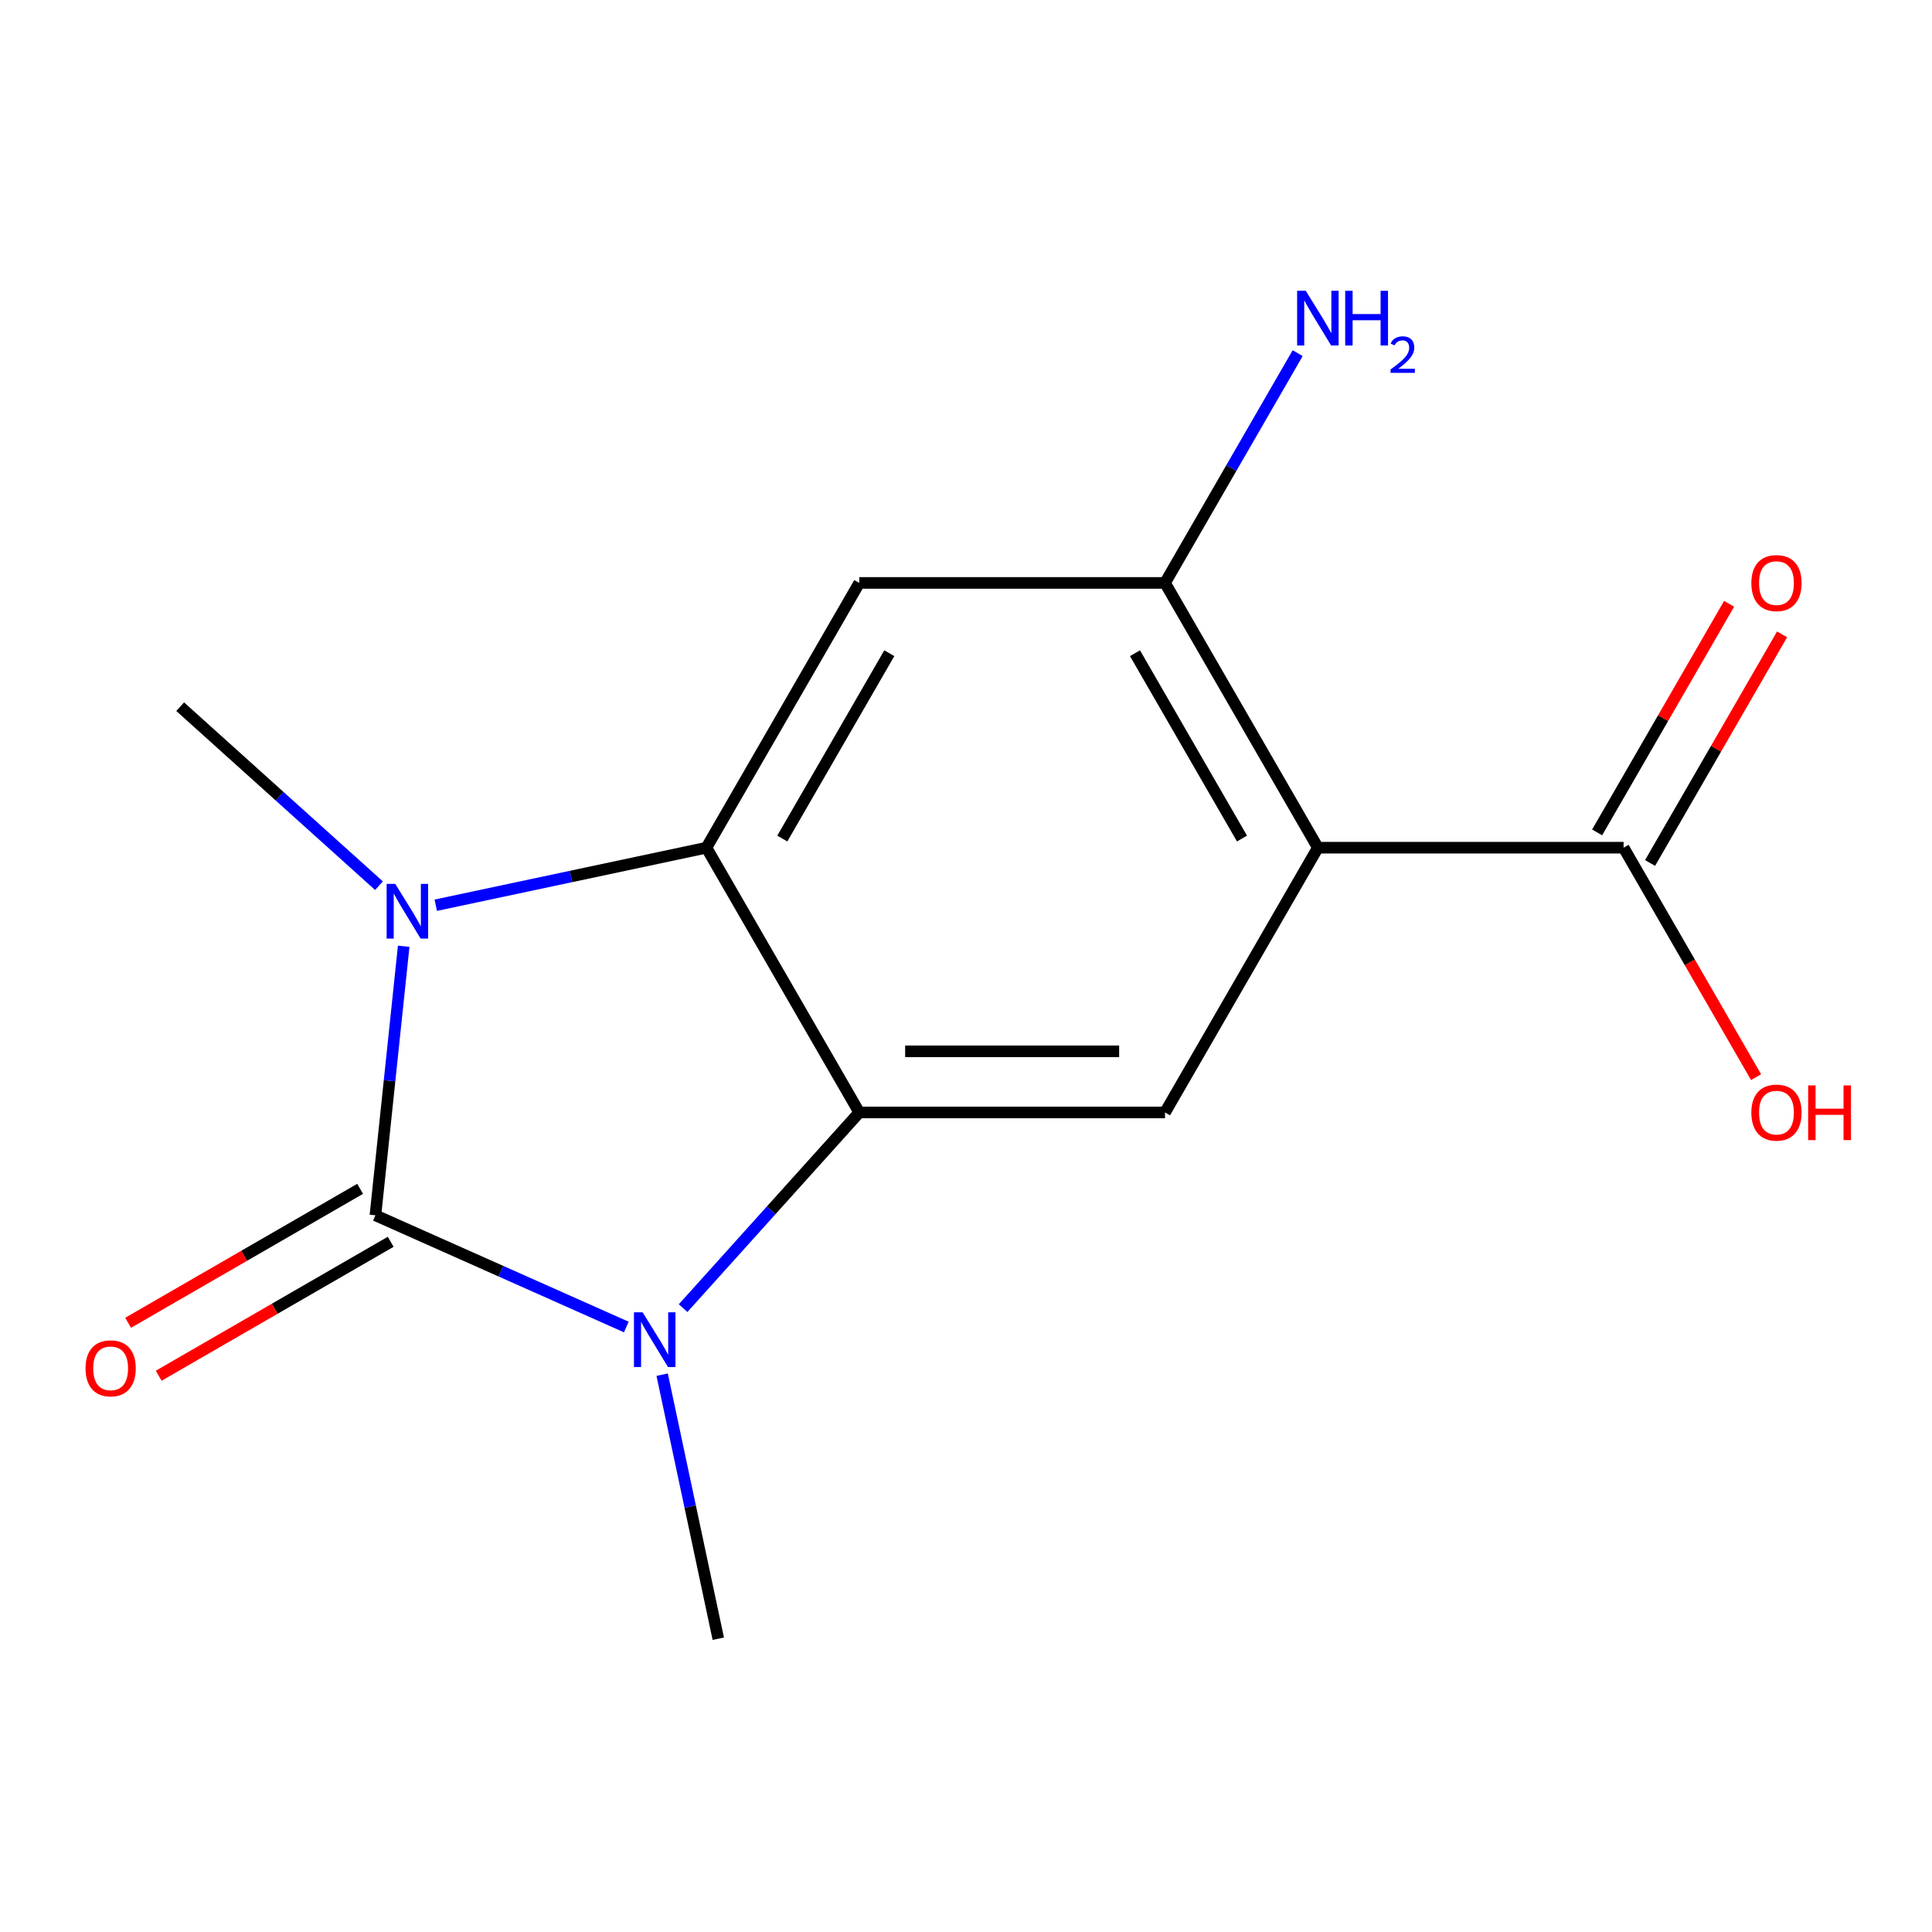 <?xml version='1.0' encoding='iso-8859-1'?>
<svg version='1.1' baseProfile='full'
              xmlns='http://www.w3.org/2000/svg'
                      xmlns:rdkit='http://www.rdkit.org/xml'
                      xmlns:xlink='http://www.w3.org/1999/xlink'
                  xml:space='preserve'
width='1000px' height='1000px' viewBox='0 0 1000 1000'>
<!-- END OF HEADER -->
<rect style='opacity:1.0;fill:#FFFFFF;stroke:none' width='1000' height='1000' x='0' y='0'> </rect>
<path class='bond-0' d='M 194.315,629.043 L 201.633,559.412' style='fill:none;fill-rule:evenodd;stroke:#000000;stroke-width:6px;stroke-linecap:butt;stroke-linejoin:miter;stroke-opacity:1' />
<path class='bond-0' d='M 201.633,559.412 L 208.951,489.782' style='fill:none;fill-rule:evenodd;stroke:#0000FF;stroke-width:6px;stroke-linecap:butt;stroke-linejoin:miter;stroke-opacity:1' />
<path class='bond-1' d='M 194.315,629.043 L 259.248,657.953' style='fill:none;fill-rule:evenodd;stroke:#000000;stroke-width:6px;stroke-linecap:butt;stroke-linejoin:miter;stroke-opacity:1' />
<path class='bond-1' d='M 259.248,657.953 L 324.181,686.863' style='fill:none;fill-rule:evenodd;stroke:#0000FF;stroke-width:6px;stroke-linecap:butt;stroke-linejoin:miter;stroke-opacity:1' />
<path class='bond-9' d='M 186.402,615.339 L 126.359,650.005' style='fill:none;fill-rule:evenodd;stroke:#000000;stroke-width:6px;stroke-linecap:butt;stroke-linejoin:miter;stroke-opacity:1' />
<path class='bond-9' d='M 126.359,650.005 L 66.315,684.671' style='fill:none;fill-rule:evenodd;stroke:#FF0000;stroke-width:6px;stroke-linecap:butt;stroke-linejoin:miter;stroke-opacity:1' />
<path class='bond-9' d='M 202.227,642.747 L 142.183,677.414' style='fill:none;fill-rule:evenodd;stroke:#000000;stroke-width:6px;stroke-linecap:butt;stroke-linejoin:miter;stroke-opacity:1' />
<path class='bond-9' d='M 142.183,677.414 L 82.139,712.08' style='fill:none;fill-rule:evenodd;stroke:#FF0000;stroke-width:6px;stroke-linecap:butt;stroke-linejoin:miter;stroke-opacity:1' />
<path class='bond-2' d='M 225.552,468.542 L 295.597,453.654' style='fill:none;fill-rule:evenodd;stroke:#0000FF;stroke-width:6px;stroke-linecap:butt;stroke-linejoin:miter;stroke-opacity:1' />
<path class='bond-2' d='M 295.597,453.654 L 365.641,438.765' style='fill:none;fill-rule:evenodd;stroke:#000000;stroke-width:6px;stroke-linecap:butt;stroke-linejoin:miter;stroke-opacity:1' />
<path class='bond-12' d='M 196.159,458.433 L 144.708,412.107' style='fill:none;fill-rule:evenodd;stroke:#0000FF;stroke-width:6px;stroke-linecap:butt;stroke-linejoin:miter;stroke-opacity:1' />
<path class='bond-12' d='M 144.708,412.107 L 93.257,365.78' style='fill:none;fill-rule:evenodd;stroke:#000000;stroke-width:6px;stroke-linecap:butt;stroke-linejoin:miter;stroke-opacity:1' />
<path class='bond-3' d='M 353.574,677.085 L 399.169,626.447' style='fill:none;fill-rule:evenodd;stroke:#0000FF;stroke-width:6px;stroke-linecap:butt;stroke-linejoin:miter;stroke-opacity:1' />
<path class='bond-3' d='M 399.169,626.447 L 444.763,575.808' style='fill:none;fill-rule:evenodd;stroke:#000000;stroke-width:6px;stroke-linecap:butt;stroke-linejoin:miter;stroke-opacity:1' />
<path class='bond-13' d='M 342.728,711.523 L 357.253,779.858' style='fill:none;fill-rule:evenodd;stroke:#0000FF;stroke-width:6px;stroke-linecap:butt;stroke-linejoin:miter;stroke-opacity:1' />
<path class='bond-13' d='M 357.253,779.858 L 371.778,848.193' style='fill:none;fill-rule:evenodd;stroke:#000000;stroke-width:6px;stroke-linecap:butt;stroke-linejoin:miter;stroke-opacity:1' />
<path class='bond-5' d='M 365.641,438.765 L 444.763,301.722' style='fill:none;fill-rule:evenodd;stroke:#000000;stroke-width:6px;stroke-linecap:butt;stroke-linejoin:miter;stroke-opacity:1' />
<path class='bond-5' d='M 404.918,434.033 L 460.304,338.103' style='fill:none;fill-rule:evenodd;stroke:#000000;stroke-width:6px;stroke-linecap:butt;stroke-linejoin:miter;stroke-opacity:1' />
<path class='bond-15' d='M 365.641,438.765 L 444.763,575.808' style='fill:none;fill-rule:evenodd;stroke:#000000;stroke-width:6px;stroke-linecap:butt;stroke-linejoin:miter;stroke-opacity:1' />
<path class='bond-6' d='M 444.763,575.808 L 603.007,575.808' style='fill:none;fill-rule:evenodd;stroke:#000000;stroke-width:6px;stroke-linecap:butt;stroke-linejoin:miter;stroke-opacity:1' />
<path class='bond-6' d='M 468.5,544.16 L 579.271,544.16' style='fill:none;fill-rule:evenodd;stroke:#000000;stroke-width:6px;stroke-linecap:butt;stroke-linejoin:miter;stroke-opacity:1' />
<path class='bond-4' d='M 682.129,438.765 L 603.007,575.808' style='fill:none;fill-rule:evenodd;stroke:#000000;stroke-width:6px;stroke-linecap:butt;stroke-linejoin:miter;stroke-opacity:1' />
<path class='bond-8' d='M 682.129,438.765 L 840.373,438.765' style='fill:none;fill-rule:evenodd;stroke:#000000;stroke-width:6px;stroke-linecap:butt;stroke-linejoin:miter;stroke-opacity:1' />
<path class='bond-16' d='M 682.129,438.765 L 603.007,301.722' style='fill:none;fill-rule:evenodd;stroke:#000000;stroke-width:6px;stroke-linecap:butt;stroke-linejoin:miter;stroke-opacity:1' />
<path class='bond-16' d='M 642.853,434.033 L 587.467,338.103' style='fill:none;fill-rule:evenodd;stroke:#000000;stroke-width:6px;stroke-linecap:butt;stroke-linejoin:miter;stroke-opacity:1' />
<path class='bond-7' d='M 444.763,301.722 L 603.007,301.722' style='fill:none;fill-rule:evenodd;stroke:#000000;stroke-width:6px;stroke-linecap:butt;stroke-linejoin:miter;stroke-opacity:1' />
<path class='bond-11' d='M 603.007,301.722 L 637.339,242.258' style='fill:none;fill-rule:evenodd;stroke:#000000;stroke-width:6px;stroke-linecap:butt;stroke-linejoin:miter;stroke-opacity:1' />
<path class='bond-11' d='M 637.339,242.258 L 671.67,182.795' style='fill:none;fill-rule:evenodd;stroke:#0000FF;stroke-width:6px;stroke-linecap:butt;stroke-linejoin:miter;stroke-opacity:1' />
<path class='bond-10' d='M 854.078,446.677 L 888.236,387.514' style='fill:none;fill-rule:evenodd;stroke:#000000;stroke-width:6px;stroke-linecap:butt;stroke-linejoin:miter;stroke-opacity:1' />
<path class='bond-10' d='M 888.236,387.514 L 922.394,328.35' style='fill:none;fill-rule:evenodd;stroke:#FF0000;stroke-width:6px;stroke-linecap:butt;stroke-linejoin:miter;stroke-opacity:1' />
<path class='bond-10' d='M 826.669,430.853 L 860.827,371.689' style='fill:none;fill-rule:evenodd;stroke:#000000;stroke-width:6px;stroke-linecap:butt;stroke-linejoin:miter;stroke-opacity:1' />
<path class='bond-10' d='M 860.827,371.689 L 894.985,312.526' style='fill:none;fill-rule:evenodd;stroke:#FF0000;stroke-width:6px;stroke-linecap:butt;stroke-linejoin:miter;stroke-opacity:1' />
<path class='bond-14' d='M 840.373,438.765 L 874.659,498.149' style='fill:none;fill-rule:evenodd;stroke:#000000;stroke-width:6px;stroke-linecap:butt;stroke-linejoin:miter;stroke-opacity:1' />
<path class='bond-14' d='M 874.659,498.149 L 908.944,557.532' style='fill:none;fill-rule:evenodd;stroke:#FF0000;stroke-width:6px;stroke-linecap:butt;stroke-linejoin:miter;stroke-opacity:1' />
<path  class='atom-1' d='M 204.596 457.506
L 213.876 472.506
Q 214.796 473.986, 216.276 476.666
Q 217.756 479.346, 217.836 479.506
L 217.836 457.506
L 221.596 457.506
L 221.596 485.826
L 217.716 485.826
L 207.756 469.426
Q 206.596 467.506, 205.356 465.306
Q 204.156 463.106, 203.796 462.426
L 203.796 485.826
L 200.116 485.826
L 200.116 457.506
L 204.596 457.506
' fill='#0000FF'/>
<path  class='atom-2' d='M 332.618 679.247
L 341.898 694.247
Q 342.818 695.727, 344.298 698.407
Q 345.778 701.087, 345.858 701.247
L 345.858 679.247
L 349.618 679.247
L 349.618 707.567
L 345.738 707.567
L 335.778 691.167
Q 334.618 689.247, 333.378 687.047
Q 332.178 684.847, 331.818 684.167
L 331.818 707.567
L 328.138 707.567
L 328.138 679.247
L 332.618 679.247
' fill='#0000FF'/>
<path  class='atom-10' d='M 44.271 708.245
Q 44.271 701.445, 47.631 697.645
Q 50.991 693.845, 57.271 693.845
Q 63.551 693.845, 66.911 697.645
Q 70.271 701.445, 70.271 708.245
Q 70.271 715.125, 66.871 719.045
Q 63.471 722.925, 57.271 722.925
Q 51.031 722.925, 47.631 719.045
Q 44.271 715.165, 44.271 708.245
M 57.271 719.725
Q 61.591 719.725, 63.911 716.845
Q 66.271 713.925, 66.271 708.245
Q 66.271 702.685, 63.911 699.885
Q 61.591 697.045, 57.271 697.045
Q 52.951 697.045, 50.591 699.845
Q 48.271 702.645, 48.271 708.245
Q 48.271 713.965, 50.591 716.845
Q 52.951 719.725, 57.271 719.725
' fill='#FF0000'/>
<path  class='atom-11' d='M 906.495 301.802
Q 906.495 295.002, 909.855 291.202
Q 913.215 287.402, 919.495 287.402
Q 925.775 287.402, 929.135 291.202
Q 932.495 295.002, 932.495 301.802
Q 932.495 308.682, 929.095 312.602
Q 925.695 316.482, 919.495 316.482
Q 913.255 316.482, 909.855 312.602
Q 906.495 308.722, 906.495 301.802
M 919.495 313.282
Q 923.815 313.282, 926.135 310.402
Q 928.495 307.482, 928.495 301.802
Q 928.495 296.242, 926.135 293.442
Q 923.815 290.602, 919.495 290.602
Q 915.175 290.602, 912.815 293.402
Q 910.495 296.202, 910.495 301.802
Q 910.495 307.522, 912.815 310.402
Q 915.175 313.282, 919.495 313.282
' fill='#FF0000'/>
<path  class='atom-12' d='M 675.869 150.518
L 685.149 165.518
Q 686.069 166.998, 687.549 169.678
Q 689.029 172.358, 689.109 172.518
L 689.109 150.518
L 692.869 150.518
L 692.869 178.838
L 688.989 178.838
L 679.029 162.438
Q 677.869 160.518, 676.629 158.318
Q 675.429 156.118, 675.069 155.438
L 675.069 178.838
L 671.389 178.838
L 671.389 150.518
L 675.869 150.518
' fill='#0000FF'/>
<path  class='atom-12' d='M 696.269 150.518
L 700.109 150.518
L 700.109 162.558
L 714.589 162.558
L 714.589 150.518
L 718.429 150.518
L 718.429 178.838
L 714.589 178.838
L 714.589 165.758
L 700.109 165.758
L 700.109 178.838
L 696.269 178.838
L 696.269 150.518
' fill='#0000FF'/>
<path  class='atom-12' d='M 719.802 177.845
Q 720.489 176.076, 722.125 175.099
Q 723.762 174.096, 726.033 174.096
Q 728.857 174.096, 730.441 175.627
Q 732.025 177.158, 732.025 179.878
Q 732.025 182.65, 729.966 185.237
Q 727.933 187.824, 723.709 190.886
L 732.342 190.886
L 732.342 192.998
L 719.749 192.998
L 719.749 191.23
Q 723.234 188.748, 725.293 186.9
Q 727.379 185.052, 728.382 183.389
Q 729.385 181.726, 729.385 180.01
Q 729.385 178.214, 728.488 177.211
Q 727.59 176.208, 726.033 176.208
Q 724.528 176.208, 723.525 176.815
Q 722.521 177.422, 721.809 178.769
L 719.802 177.845
' fill='#0000FF'/>
<path  class='atom-15' d='M 906.495 575.888
Q 906.495 569.088, 909.855 565.288
Q 913.215 561.488, 919.495 561.488
Q 925.775 561.488, 929.135 565.288
Q 932.495 569.088, 932.495 575.888
Q 932.495 582.768, 929.095 586.688
Q 925.695 590.568, 919.495 590.568
Q 913.255 590.568, 909.855 586.688
Q 906.495 582.808, 906.495 575.888
M 919.495 587.368
Q 923.815 587.368, 926.135 584.488
Q 928.495 581.568, 928.495 575.888
Q 928.495 570.328, 926.135 567.528
Q 923.815 564.688, 919.495 564.688
Q 915.175 564.688, 912.815 567.488
Q 910.495 570.288, 910.495 575.888
Q 910.495 581.608, 912.815 584.488
Q 915.175 587.368, 919.495 587.368
' fill='#FF0000'/>
<path  class='atom-15' d='M 935.895 561.808
L 939.735 561.808
L 939.735 573.848
L 954.215 573.848
L 954.215 561.808
L 958.055 561.808
L 958.055 590.128
L 954.215 590.128
L 954.215 577.048
L 939.735 577.048
L 939.735 590.128
L 935.895 590.128
L 935.895 561.808
' fill='#FF0000'/>
</svg>

